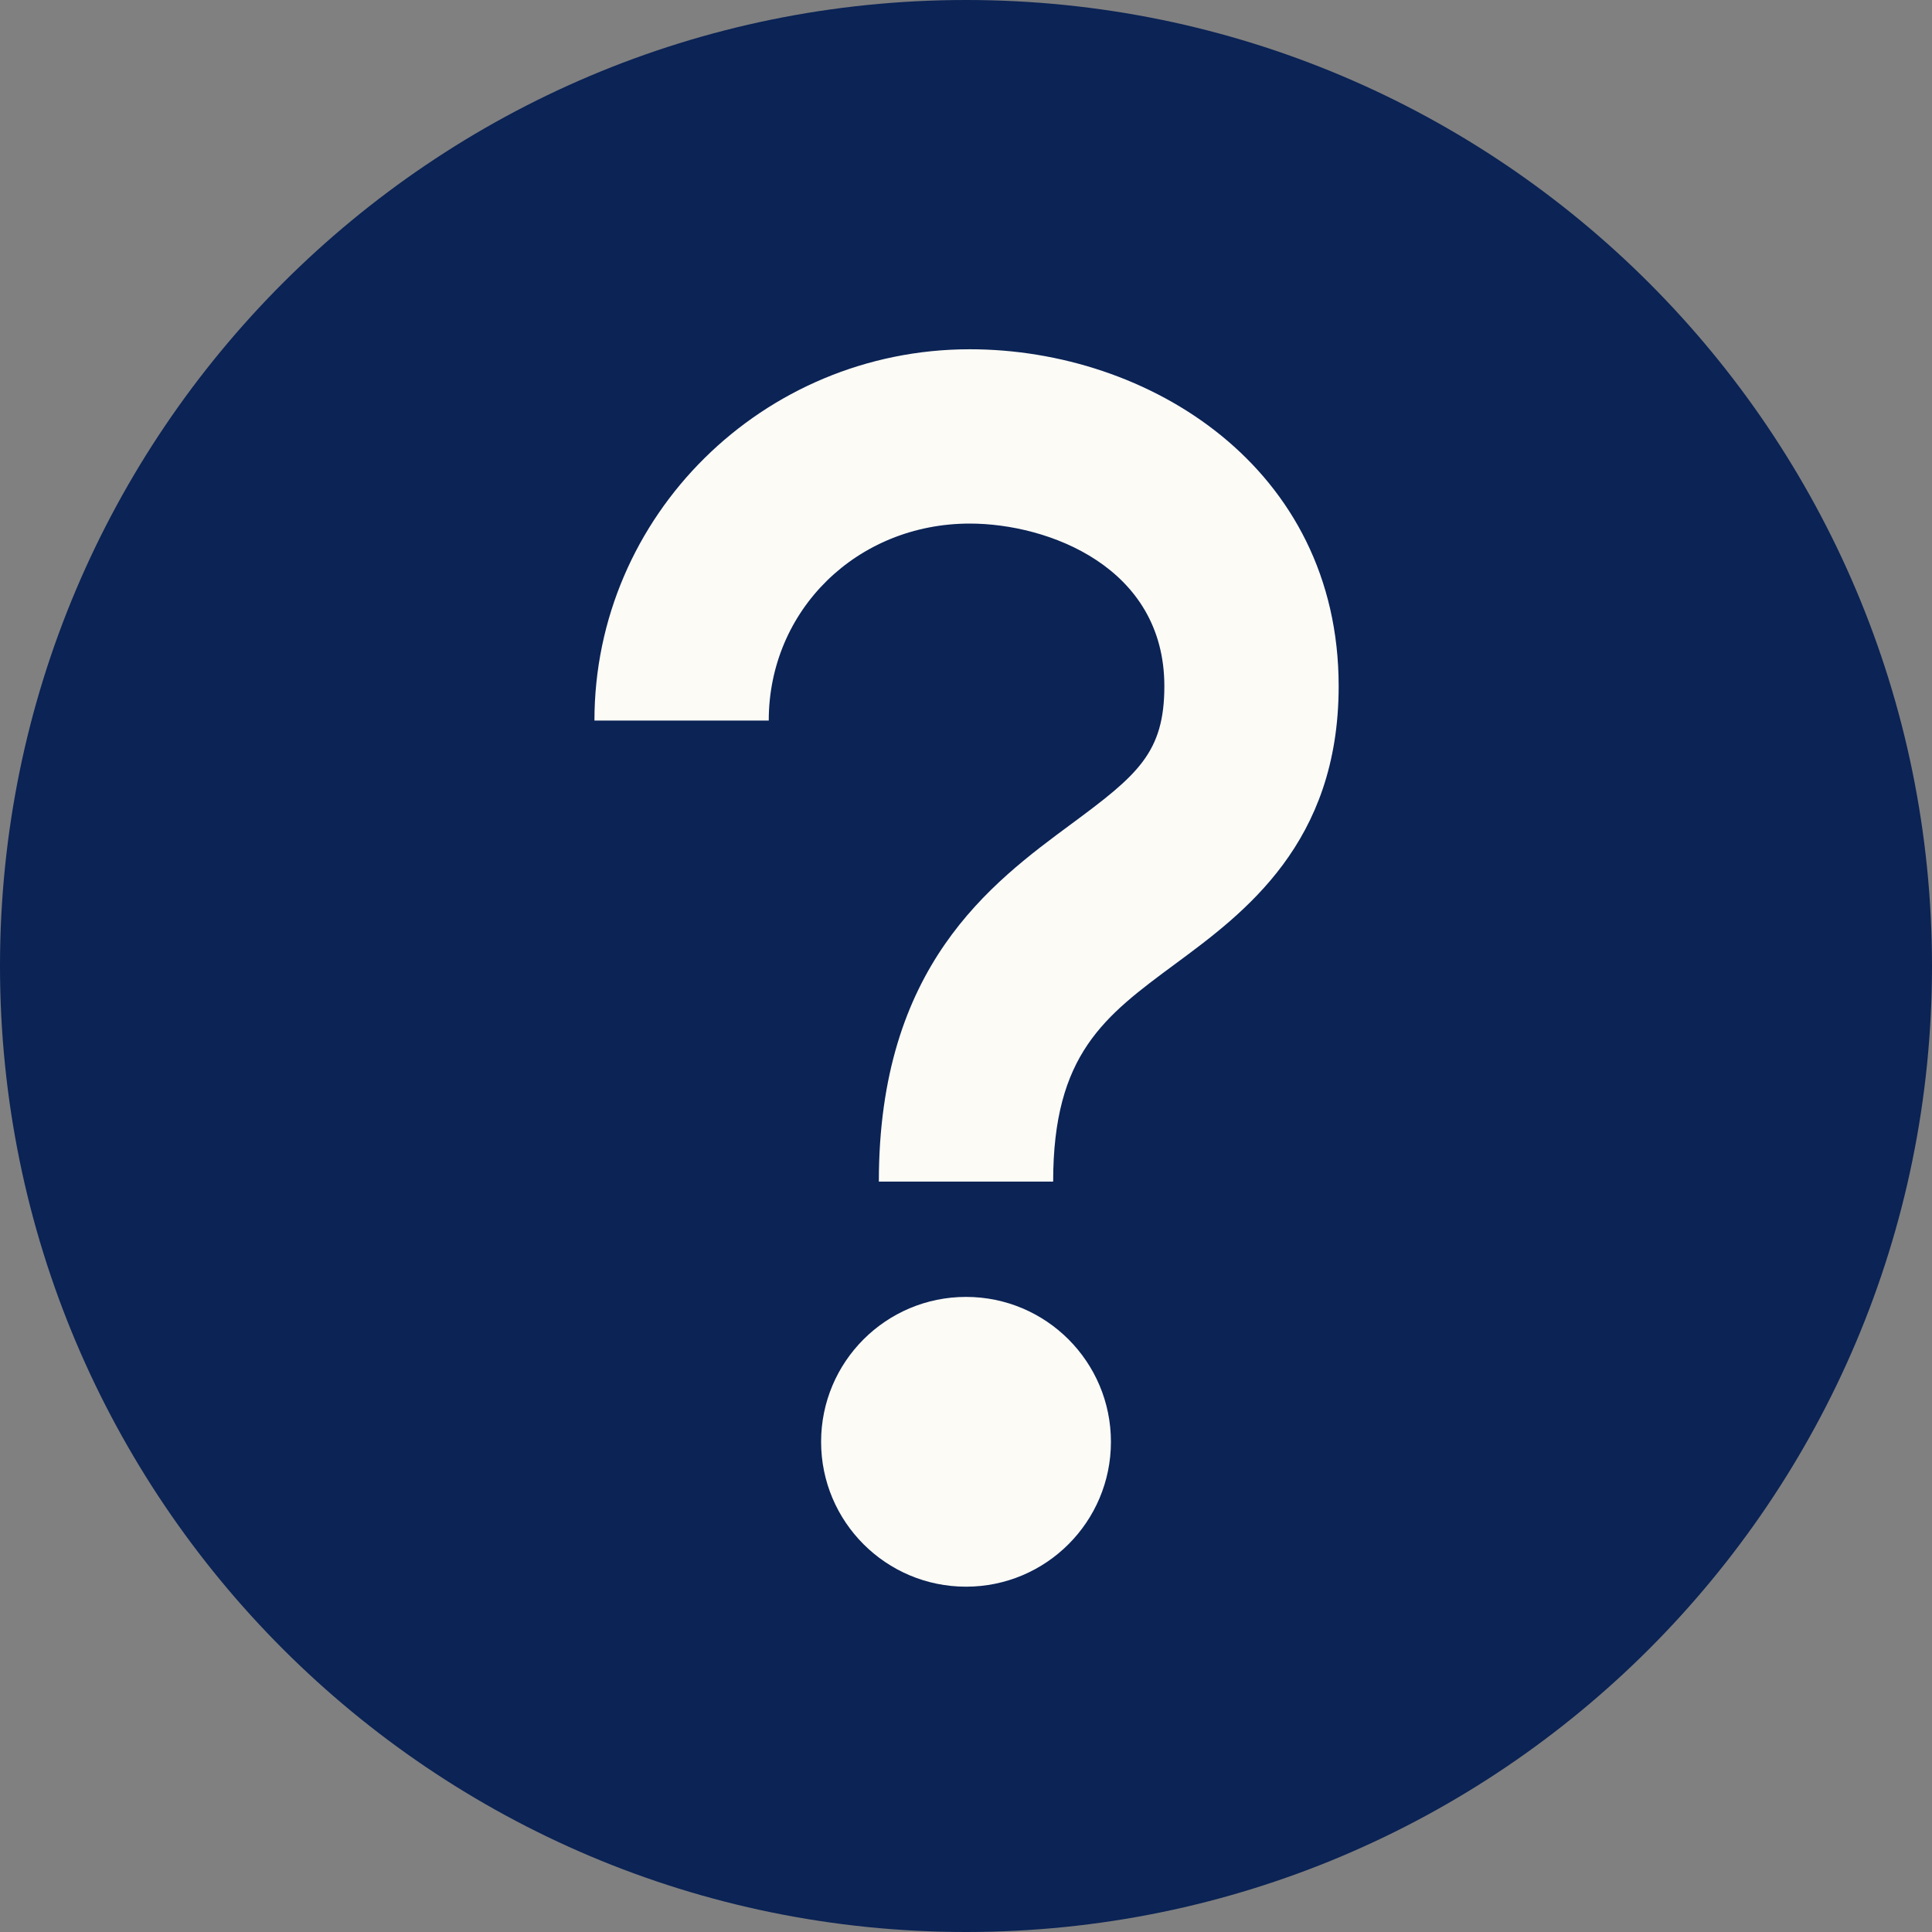 <svg width="72" height="72" viewBox="0 0 72 72" fill="none" xmlns="http://www.w3.org/2000/svg">
<rect x="0" y="0" width="72" height="72" fill="#808080" stroke="none"/>
<g id="Group 22">
<path id="Vector" d="M72 36C72 55.882 55.882 72 36 72C16.118 72 0 55.882 0 36C0 16.118 16.118 0 36 0C55.882 0 72 16.118 72 36Z" fill="#0B2355"/>
<g id="Group 21">
<path id="Vector_2" d="M41.401 53.732C41.401 56.714 38.983 59.131 36.001 59.131C33.018 59.131 30.6 56.713 30.6 53.732C30.6 50.75 33.018 48.332 36.001 48.332C38.983 48.332 41.401 50.75 41.401 53.732Z" fill="#FDFBF6"/>
<path id="Vector_3" d="M39.248 44.035H32.752C32.752 36.006 36.907 32.936 39.943 30.694C42.396 28.881 43.392 28.047 43.392 25.571C43.392 21.125 39.056 19.512 36.143 19.512C31.94 19.512 28.649 22.736 28.649 26.853H22.153C22.153 19.223 28.429 13.016 36.143 13.016C42.807 13.016 49.888 17.416 49.888 25.571C49.888 31.423 46.37 34.022 43.803 35.919C41.159 37.872 39.248 39.284 39.248 44.035Z" fill="#FDFBF6"/>
</g>
</g>
</svg>
